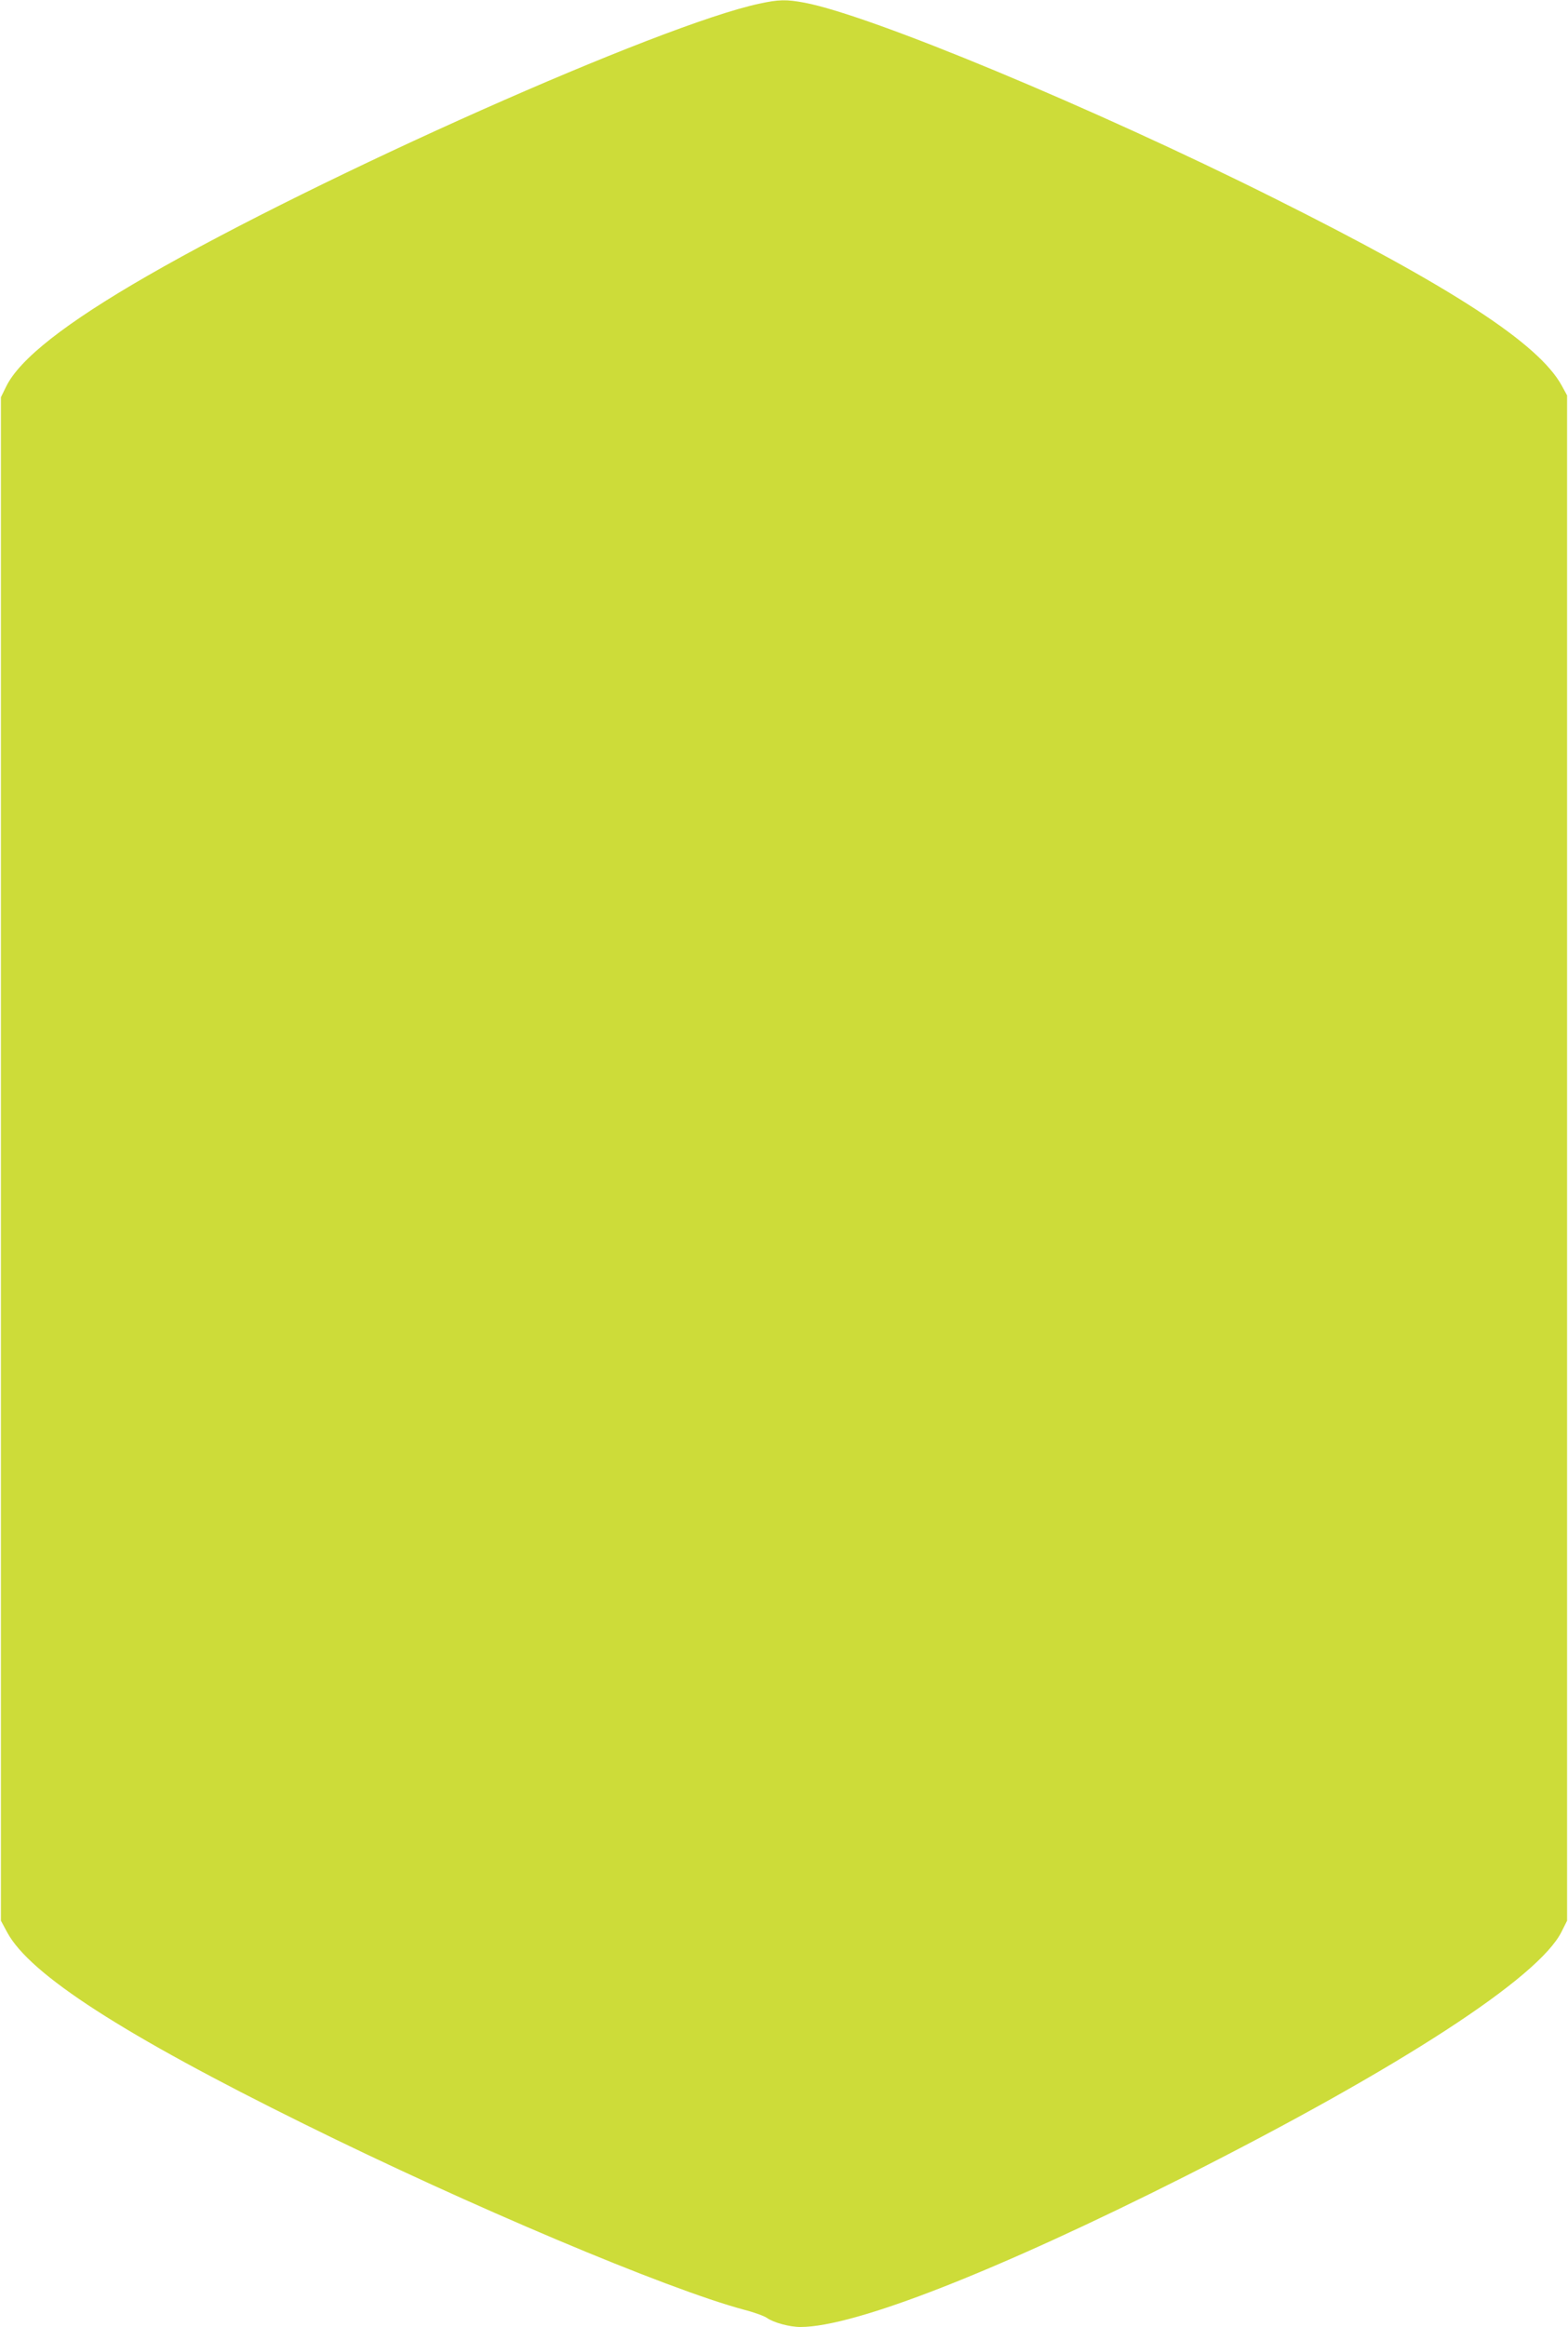 <?xml version="1.0" standalone="no"?>
<!DOCTYPE svg PUBLIC "-//W3C//DTD SVG 20010904//EN"
 "http://www.w3.org/TR/2001/REC-SVG-20010904/DTD/svg10.dtd">
<svg version="1.0" xmlns="http://www.w3.org/2000/svg"
 width="863pt" height="1280pt" viewBox="0 0 863 1280"
 preserveAspectRatio="xMidYMid meet">
<g transform="translate(0,1280) scale(0.1,-0.1)"
fill="#cddc39" stroke="none">
<path d="M4180 12780 c-545 -116 -2413 -947 -3370 -1498 -450 -259 -702 -457
-776 -608 l-29 -59 0 -4190 0 -4190 35 -65 c125 -231 638 -562 1635 -1054 910
-450 1994 -907 2420 -1021 55 -14 112 -35 126 -45 37 -26 124 -50 185 -50 298
0 1083 308 2119 830 1182 597 1945 1092 2070 1345 l30 60 0 4195 0 4195 -30
55 c-127 230 -600 539 -1585 1031 -992 496 -2214 1004 -2581 1074 -102 19
-142 18 -249 -5z"/>
</g>
</svg>
